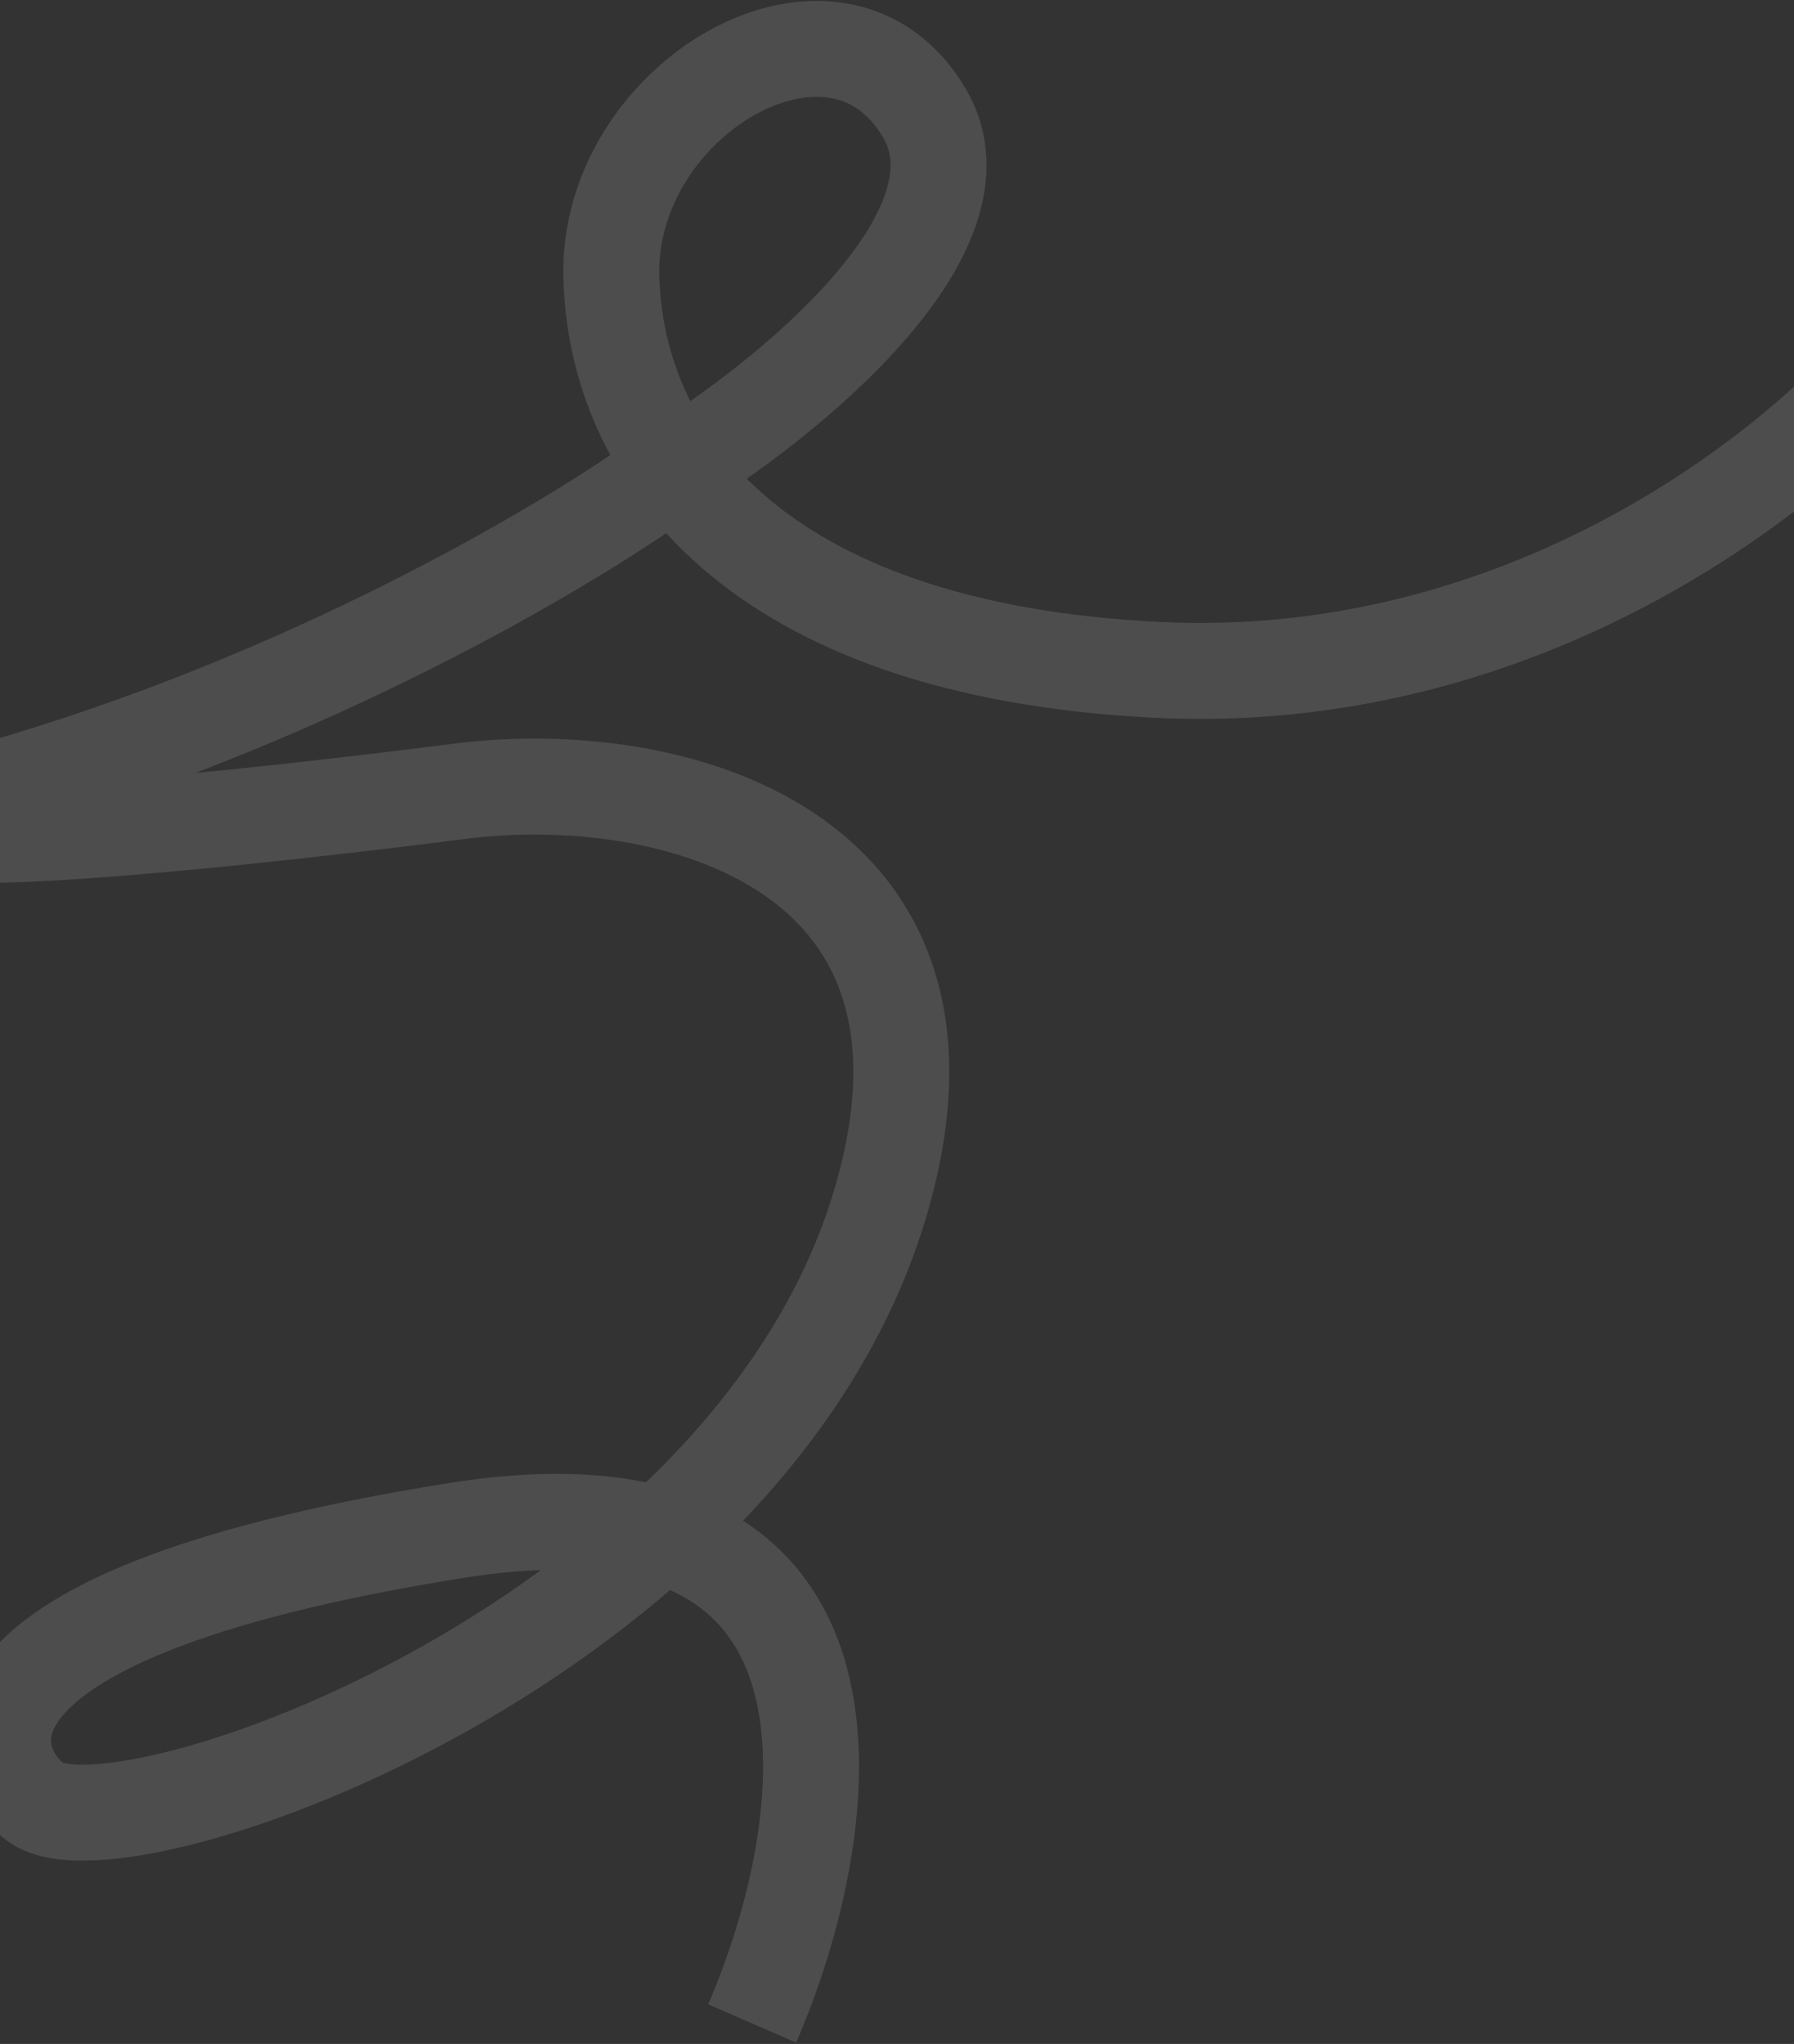<?xml version="1.0" encoding="UTF-8"?> <svg xmlns="http://www.w3.org/2000/svg" width="1200" height="1367" viewBox="0 0 1200 1367" fill="none"><rect x="0" y="0" width="1200" height="1367" fill="#333333" stroke="none"/><path d="M503.108 1353.28C559.335 1223.89 598.424 976.818 304.959 1023.63C-61.871 1082.14 -6.236 1184.85 24.633 1205.89C83.415 1245.94 503.583 1097.19 589.385 802.792C658.026 567.273 449.304 511.019 307.206 529.244C124.284 552.704 -190.133 584.174 15.572 522.368C221.276 460.563 389.914 358.582 448.52 315.317C524.623 268.851 665.162 155.92 618.495 75.92C560.162 -24.08 406.412 65.086 408.912 184.253C411.412 303.42 502.912 434.573 773.912 448.003C1009.33 459.67 1187.11 326.197 1259.74 243.836" stroke="white" stroke-opacity="0.13" stroke-width="64.167"></path></svg> 